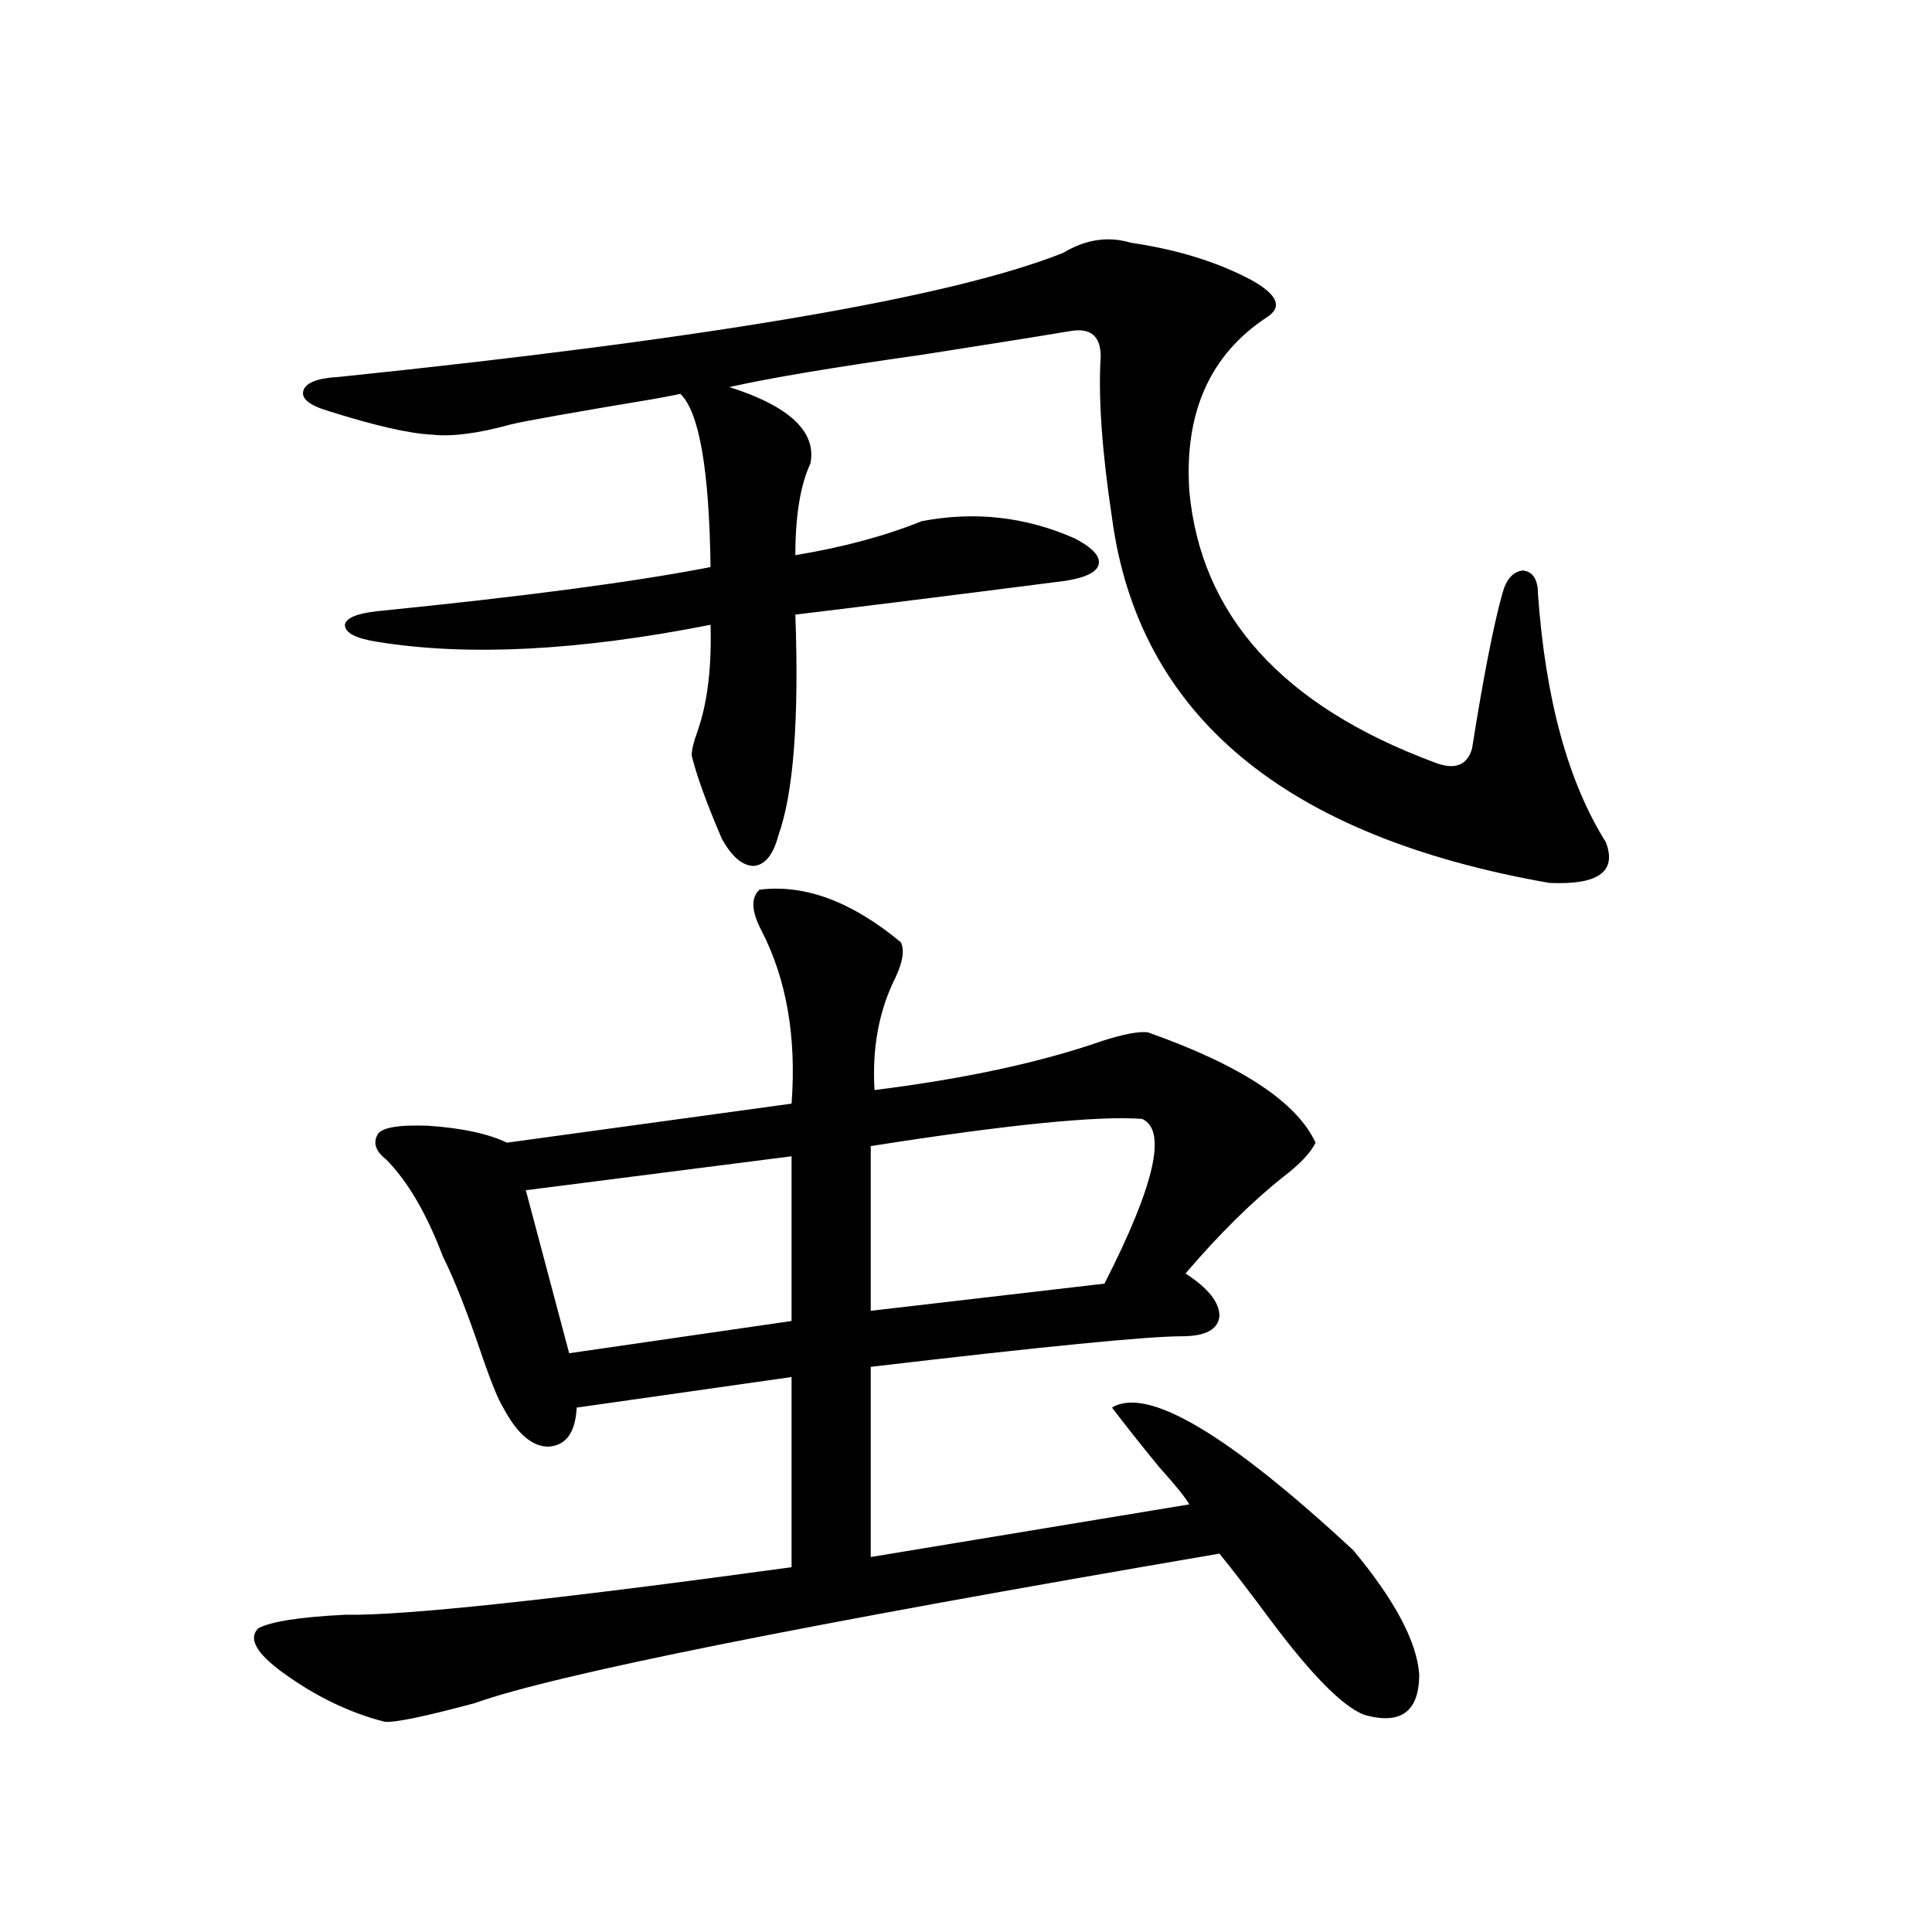 <?xml version="1.0" encoding="utf-8"?>
<!-- Generator: Adobe Illustrator 16.0.0, SVG Export Plug-In . SVG Version: 6.00 Build 0)  -->
<!DOCTYPE svg PUBLIC "-//W3C//DTD SVG 1.1//EN" "http://www.w3.org/Graphics/SVG/1.1/DTD/svg11.dtd">
<svg version="1.1" id="图层_1" xmlns="http://www.w3.org/2000/svg" xmlns:xlink="http://www.w3.org/1999/xlink" x="0px" y="0px"
	 width="1000px" height="1000px" viewBox="0 0 1000 1000" enable-background="new 0 0 1000 1000" xml:space="preserve">
<path d="M393.137,460.5c23.414-2.925,47.804,6.152,73.169,27.246c1.951,4.106,0.976,10.259-2.927,18.457
	c-8.46,17.002-12.042,36.338-10.731,58.008c46.828-5.85,86.172-14.351,118.046-25.488c11.052-3.516,18.856-4.971,23.414-4.395
	c48.124,17.002,77.071,36.035,86.827,57.129c-2.606,5.273-8.14,11.138-16.585,17.578c-16.265,12.896-33.17,29.595-50.73,50.098
	c11.707,7.622,17.561,14.941,17.561,21.973c-0.655,7.031-7.164,10.547-19.512,10.547c-17.561,0-71.218,5.273-160.972,15.82v98.438
	l164.874-27.246c-1.951-3.516-7.164-9.956-15.609-19.336c-9.115-11.123-17.24-21.382-24.39-30.762
	c18.201-11.123,59.831,13.486,124.875,73.828c21.463,25.777,32.835,47.159,34.146,64.16c0,19.336-9.436,26.367-28.292,21.094
	c-11.066-4.105-27.316-20.517-48.779-49.219c-10.411-14.063-19.191-25.488-26.341-34.277
	c-215.939,36.914-344.382,62.691-385.356,77.344c-26.021,7.031-41.63,10.245-46.828,9.668
	c-18.216-4.696-35.777-13.184-52.682-25.488c-13.658-9.97-17.896-17.578-12.683-22.852c6.494-3.516,21.463-5.863,44.877-7.031
	c29.908,0.577,106.979-7.621,231.213-24.609v-98.438l-111.217,15.82c-0.655,12.896-5.533,19.639-14.634,20.215
	c-8.46,0-16.265-6.729-23.414-20.215c-2.606-4.092-6.509-13.76-11.707-29.004c-7.164-21.094-13.658-37.49-19.511-49.219
	c-8.46-22.261-18.216-38.96-29.268-50.098c-5.213-4.092-6.829-8.198-4.878-12.305c1.295-4.092,10.076-5.85,26.341-5.273
	c17.56,1.182,31.218,4.106,40.974,8.789l147.313-20.215c2.592-34.565-2.606-64.448-15.609-89.648
	C388.899,471.638,388.579,464.606,393.137,460.5z M554.108,171.34c-17.561,2.939-43.261,7.031-77.071,12.305
	c-45.532,6.455-78.702,12.017-99.51,16.699c31.219,9.971,45.197,23.154,41.95,39.551c-5.213,11.138-7.805,26.958-7.805,47.461
	c24.71-4.092,46.493-9.956,65.364-17.578c27.316-5.273,53.657-2.334,79.022,8.789c9.101,4.697,13.323,9.092,12.683,13.184
	c-0.655,4.106-6.188,7.031-16.585,8.789c-50.09,6.455-96.918,12.305-140.484,17.578c1.951,54.492-0.976,92.588-8.78,114.258
	c-2.606,9.971-6.829,15.244-12.683,15.82c-5.854,0-11.387-4.683-16.585-14.063c-7.805-18.154-13.018-32.52-15.609-43.066
	c0-2.925,0.976-7.031,2.927-12.305c5.198-14.639,7.47-33.096,6.829-55.371c-68.291,13.486-125.851,16.411-172.678,8.789
	c-11.067-1.758-16.585-4.683-16.585-8.789c0.64-3.516,6.173-5.85,16.585-7.031c76.095-7.607,133.655-15.229,172.678-22.852
	c-0.655-50.386-5.854-80.269-15.609-89.648c-2.606,0.591-7.164,1.47-13.658,2.637c-42.285,7.031-66.995,11.426-74.145,13.184
	c-16.92,4.697-30.578,6.455-40.974,5.273c-11.707-0.576-29.603-4.683-53.657-12.305c-9.756-2.925-13.994-6.44-12.683-10.547
	c1.295-4.092,7.469-6.44,18.536-7.031c192.51-19.912,317.385-41.309,374.625-64.16c11.707-7.031,23.414-8.789,35.121-5.273
	c24.055,3.516,44.877,9.971,62.438,19.336c13.658,7.622,16.25,14.063,7.805,19.336c-29.268,19.336-42.605,49.219-39.999,89.648
	c5.854,64.463,48.124,111.333,126.826,140.625c10.396,4.106,16.905,1.758,19.512-7.031c5.854-36.914,11.052-63.569,15.609-79.98
	c1.951-7.607,5.519-11.714,10.731-12.305c5.198,0.591,7.805,4.697,7.805,12.305c3.902,54.492,15.609,97.271,35.121,128.32
	c5.854,15.244-3.902,22.275-29.268,21.094C664.67,432.966,589.229,369.973,575.571,268.02c-5.213-34.565-7.164-62.402-5.854-83.496
	C569.718,173.977,564.505,169.582,554.108,171.34z M272.164,616.066l22.438,84.375l115.119-16.699v-85.254L272.164,616.066z
	 M591.181,579.152c-22.773-1.758-69.602,2.939-140.484,14.063v85.254l120.973-14.063
	C597.675,613.43,604.184,585.017,591.181,579.152z"/>
</svg>
